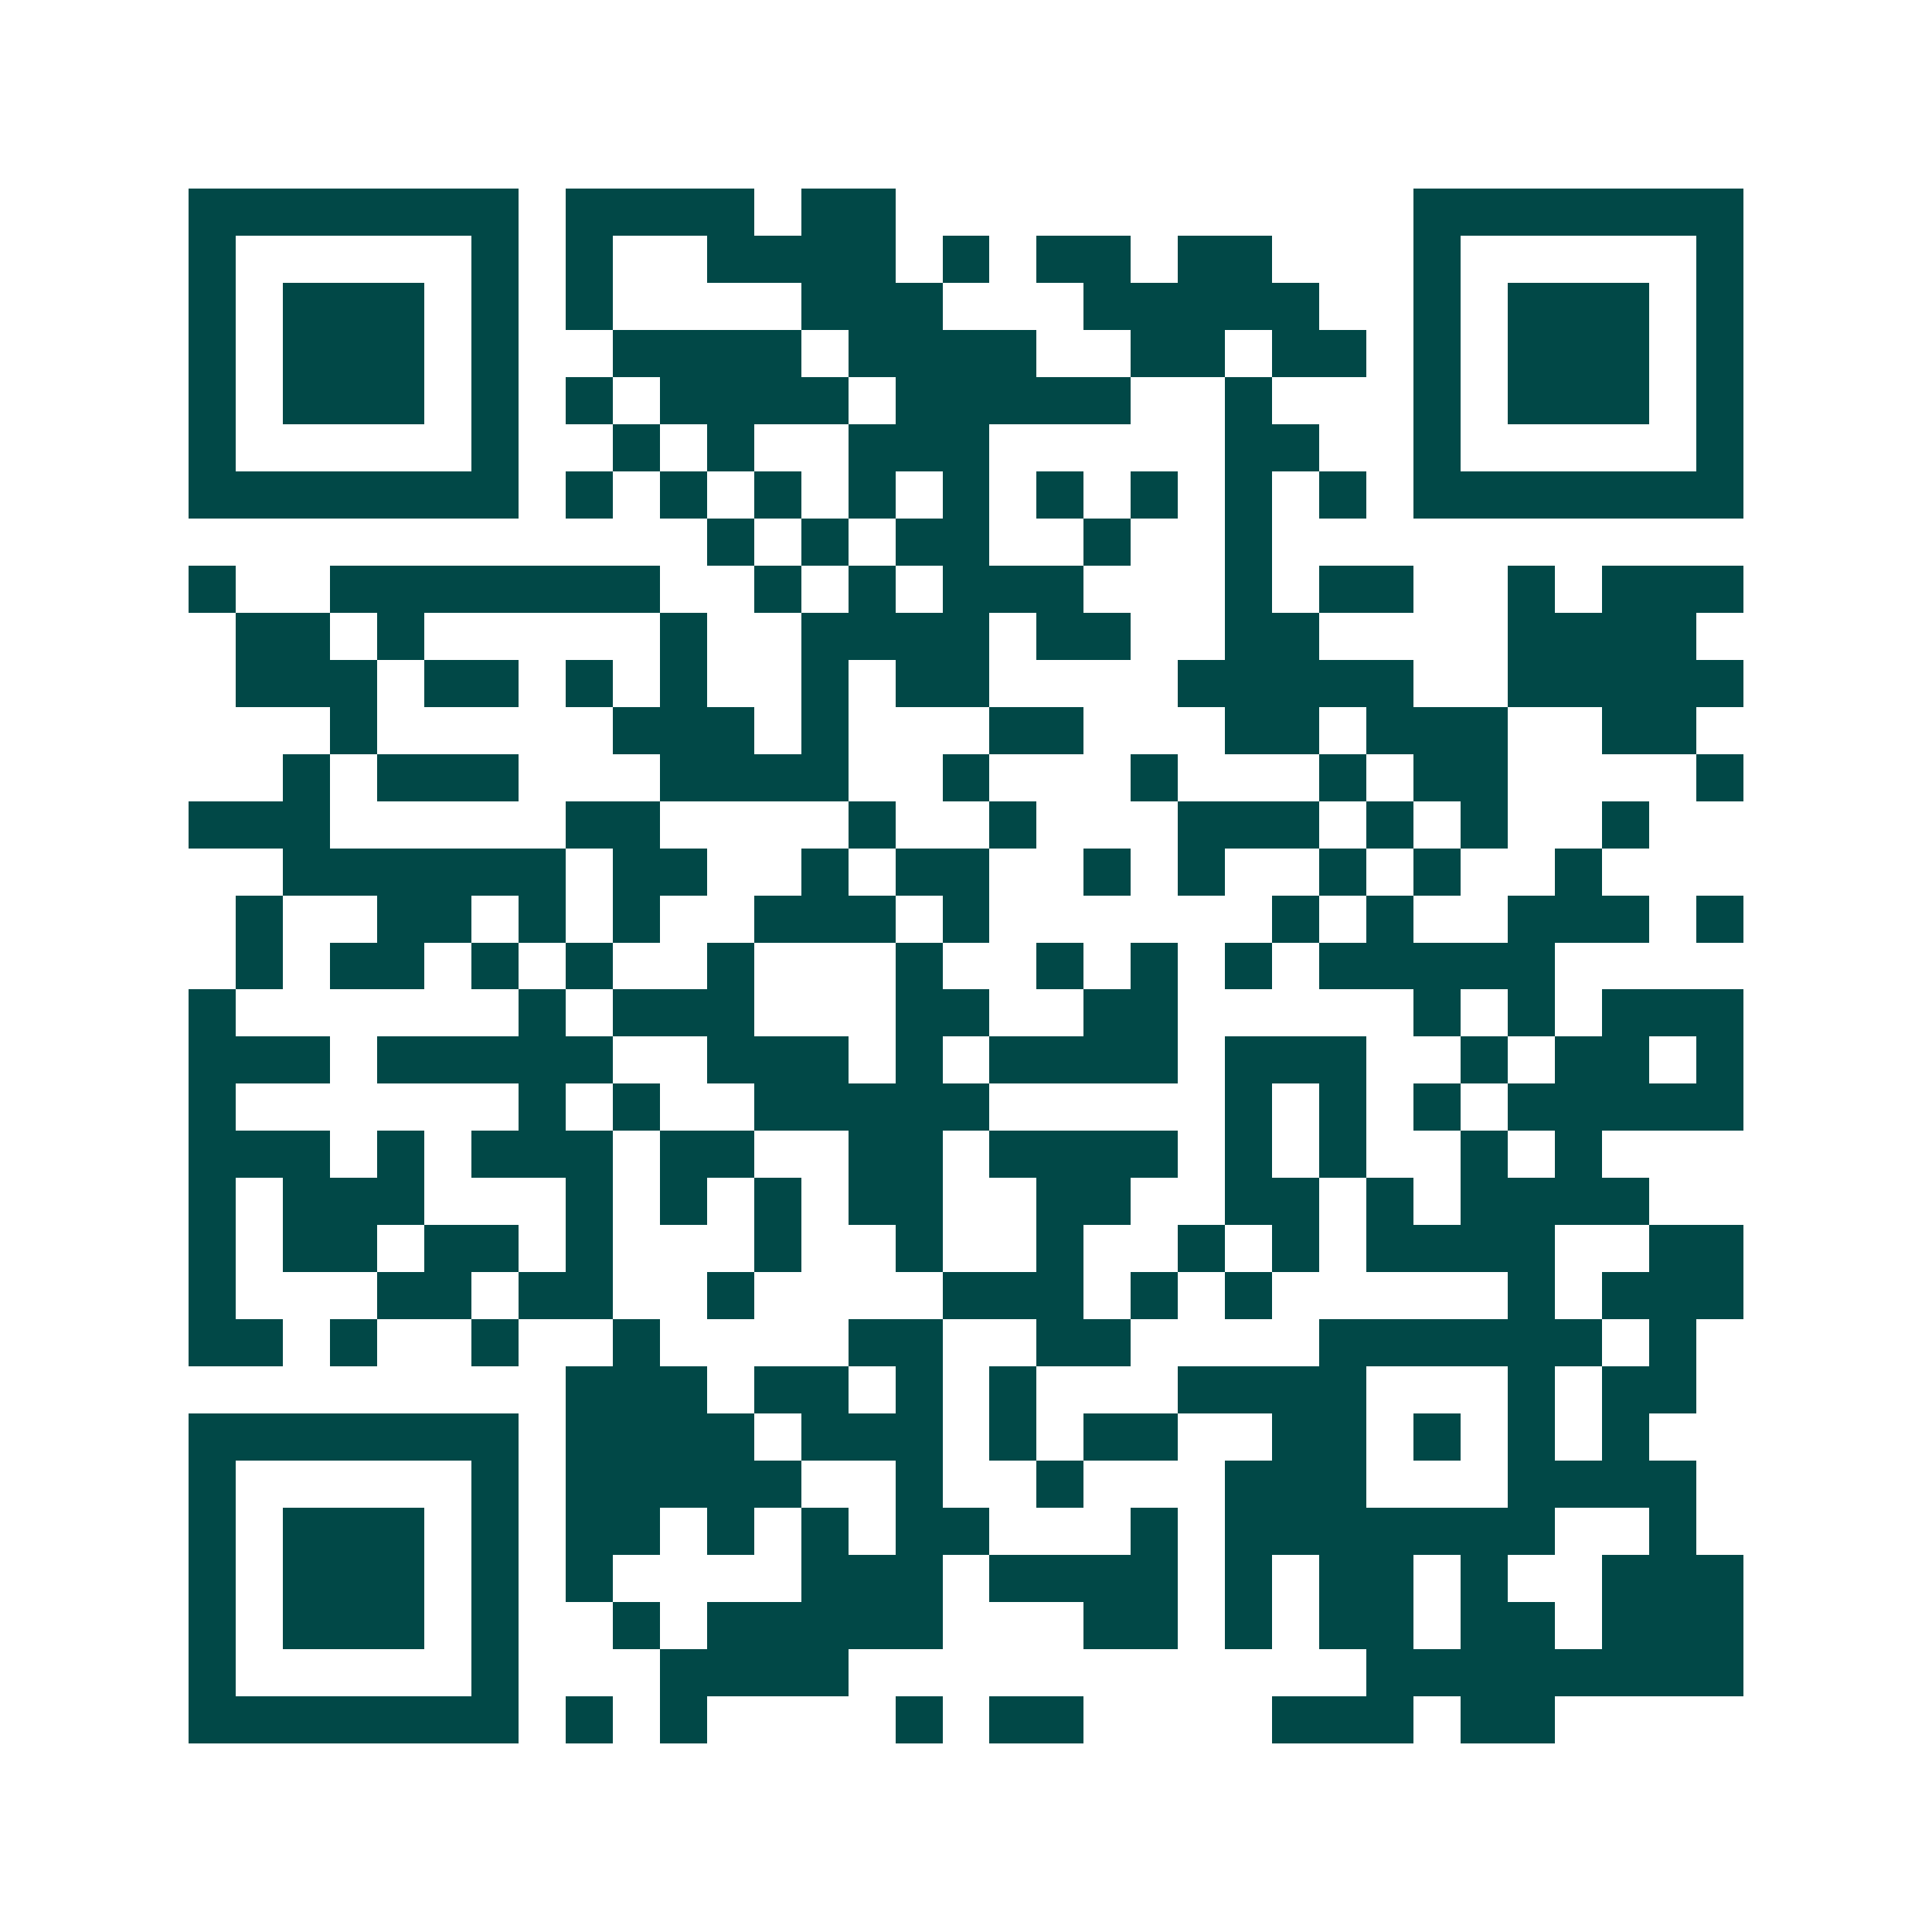 <svg xmlns="http://www.w3.org/2000/svg" width="200" height="200" viewBox="0 0 41 41" shape-rendering="crispEdges"><path fill="#ffffff" d="M0 0h41v41H0z"/><path stroke="#014847" d="M4 4.5h7m1 0h4m1 0h2m11 0h7M4 5.5h1m5 0h1m1 0h1m2 0h4m1 0h1m1 0h2m1 0h2m3 0h1m5 0h1M4 6.5h1m1 0h3m1 0h1m1 0h1m4 0h3m3 0h5m2 0h1m1 0h3m1 0h1M4 7.5h1m1 0h3m1 0h1m2 0h4m1 0h4m2 0h2m1 0h2m1 0h1m1 0h3m1 0h1M4 8.5h1m1 0h3m1 0h1m1 0h1m1 0h4m1 0h5m2 0h1m3 0h1m1 0h3m1 0h1M4 9.5h1m5 0h1m2 0h1m1 0h1m2 0h3m5 0h2m2 0h1m5 0h1M4 10.5h7m1 0h1m1 0h1m1 0h1m1 0h1m1 0h1m1 0h1m1 0h1m1 0h1m1 0h1m1 0h7M15 11.5h1m1 0h1m1 0h2m2 0h1m2 0h1M4 12.5h1m2 0h7m2 0h1m1 0h1m1 0h3m3 0h1m1 0h2m2 0h1m1 0h3M5 13.5h2m1 0h1m5 0h1m2 0h4m1 0h2m2 0h2m4 0h4M5 14.5h3m1 0h2m1 0h1m1 0h1m2 0h1m1 0h2m4 0h5m2 0h5M7 15.5h1m5 0h3m1 0h1m3 0h2m3 0h2m1 0h3m2 0h2M6 16.5h1m1 0h3m3 0h4m2 0h1m3 0h1m3 0h1m1 0h2m4 0h1M4 17.5h3m5 0h2m4 0h1m2 0h1m3 0h3m1 0h1m1 0h1m2 0h1M6 18.5h6m1 0h2m2 0h1m1 0h2m2 0h1m1 0h1m2 0h1m1 0h1m2 0h1M5 19.5h1m2 0h2m1 0h1m1 0h1m2 0h3m1 0h1m6 0h1m1 0h1m2 0h3m1 0h1M5 20.5h1m1 0h2m1 0h1m1 0h1m2 0h1m3 0h1m2 0h1m1 0h1m1 0h1m1 0h5M4 21.5h1m6 0h1m1 0h3m3 0h2m2 0h2m5 0h1m1 0h1m1 0h3M4 22.5h3m1 0h5m2 0h3m1 0h1m1 0h4m1 0h3m2 0h1m1 0h2m1 0h1M4 23.5h1m6 0h1m1 0h1m2 0h5m5 0h1m1 0h1m1 0h1m1 0h5M4 24.5h3m1 0h1m1 0h3m1 0h2m2 0h2m1 0h4m1 0h1m1 0h1m2 0h1m1 0h1M4 25.5h1m1 0h3m3 0h1m1 0h1m1 0h1m1 0h2m2 0h2m2 0h2m1 0h1m1 0h4M4 26.5h1m1 0h2m1 0h2m1 0h1m3 0h1m2 0h1m2 0h1m2 0h1m1 0h1m1 0h4m2 0h2M4 27.5h1m3 0h2m1 0h2m2 0h1m4 0h3m1 0h1m1 0h1m5 0h1m1 0h3M4 28.5h2m1 0h1m2 0h1m2 0h1m4 0h2m2 0h2m4 0h6m1 0h1M12 29.5h3m1 0h2m1 0h1m1 0h1m3 0h4m3 0h1m1 0h2M4 30.5h7m1 0h4m1 0h3m1 0h1m1 0h2m2 0h2m1 0h1m1 0h1m1 0h1M4 31.5h1m5 0h1m1 0h5m2 0h1m2 0h1m3 0h3m3 0h4M4 32.5h1m1 0h3m1 0h1m1 0h2m1 0h1m1 0h1m1 0h2m3 0h1m1 0h7m2 0h1M4 33.5h1m1 0h3m1 0h1m1 0h1m4 0h3m1 0h4m1 0h1m1 0h2m1 0h1m2 0h3M4 34.5h1m1 0h3m1 0h1m2 0h1m1 0h5m3 0h2m1 0h1m1 0h2m1 0h2m1 0h3M4 35.5h1m5 0h1m3 0h4m11 0h8M4 36.5h7m1 0h1m1 0h1m4 0h1m1 0h2m4 0h3m1 0h2"/></svg>
